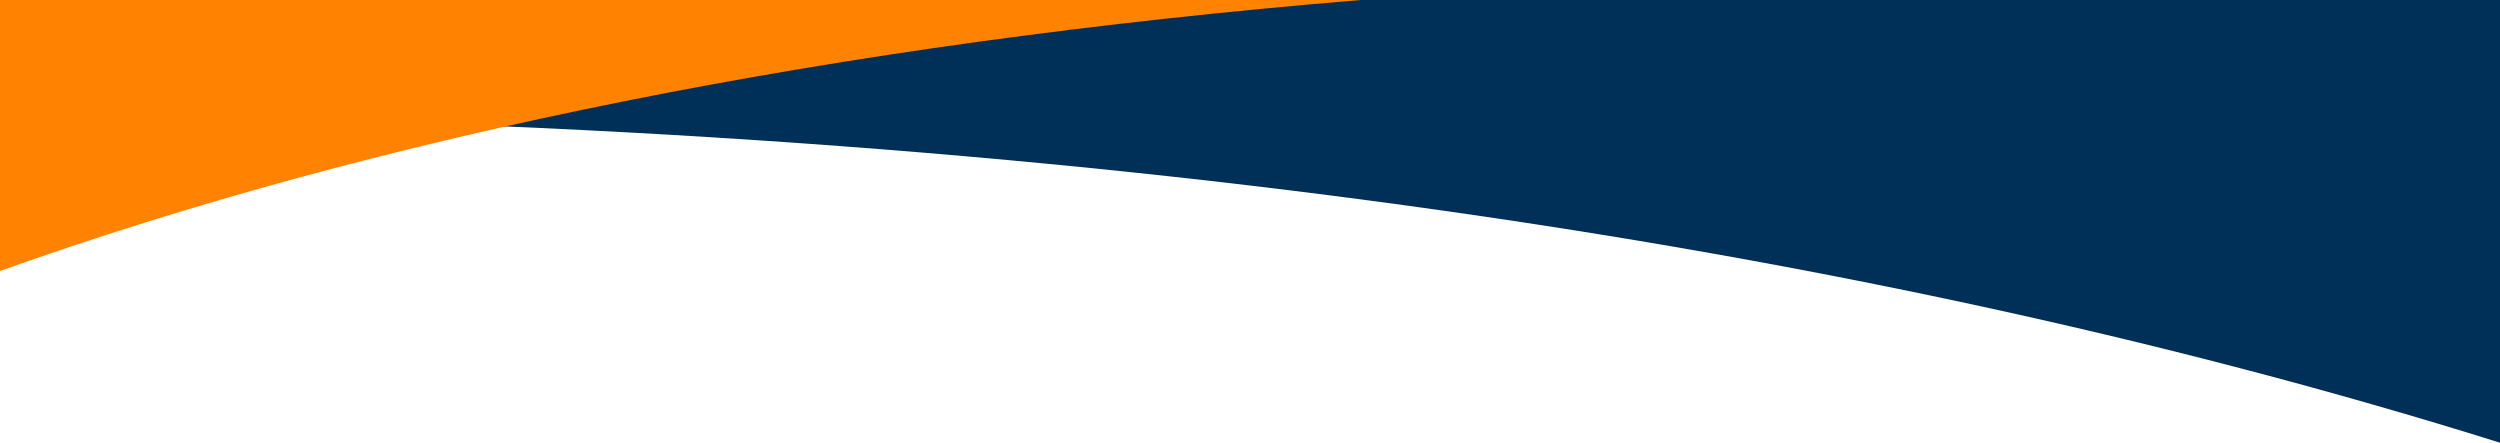 <?xml version="1.0" encoding="utf-8"?>
<!-- Generator: Adobe Illustrator 25.0.1, SVG Export Plug-In . SVG Version: 6.00 Build 0)  -->
<svg version="1.1" id="Ebene_1" xmlns="http://www.w3.org/2000/svg" xmlns:xlink="http://www.w3.org/1999/xlink" x="0px" y="0px"
	 viewBox="0 0 1920 340" style="enable-background:new 0 0 1920 340;" xml:space="preserve">
<style type="text/css">
	.st0{fill:#003057;}
	.st1{fill:#FF8200;}
</style>
<g>
	<path class="st0" d="M0,88.8c760.2,0.5,1404.7,89.7,1920,251.2V0H0V88.8z"/>
	<path class="st1" d="M1045.2,0H0v208.1C290.5,104.5,640.4,33.3,1045.2,0z"/>
</g>
</svg>
